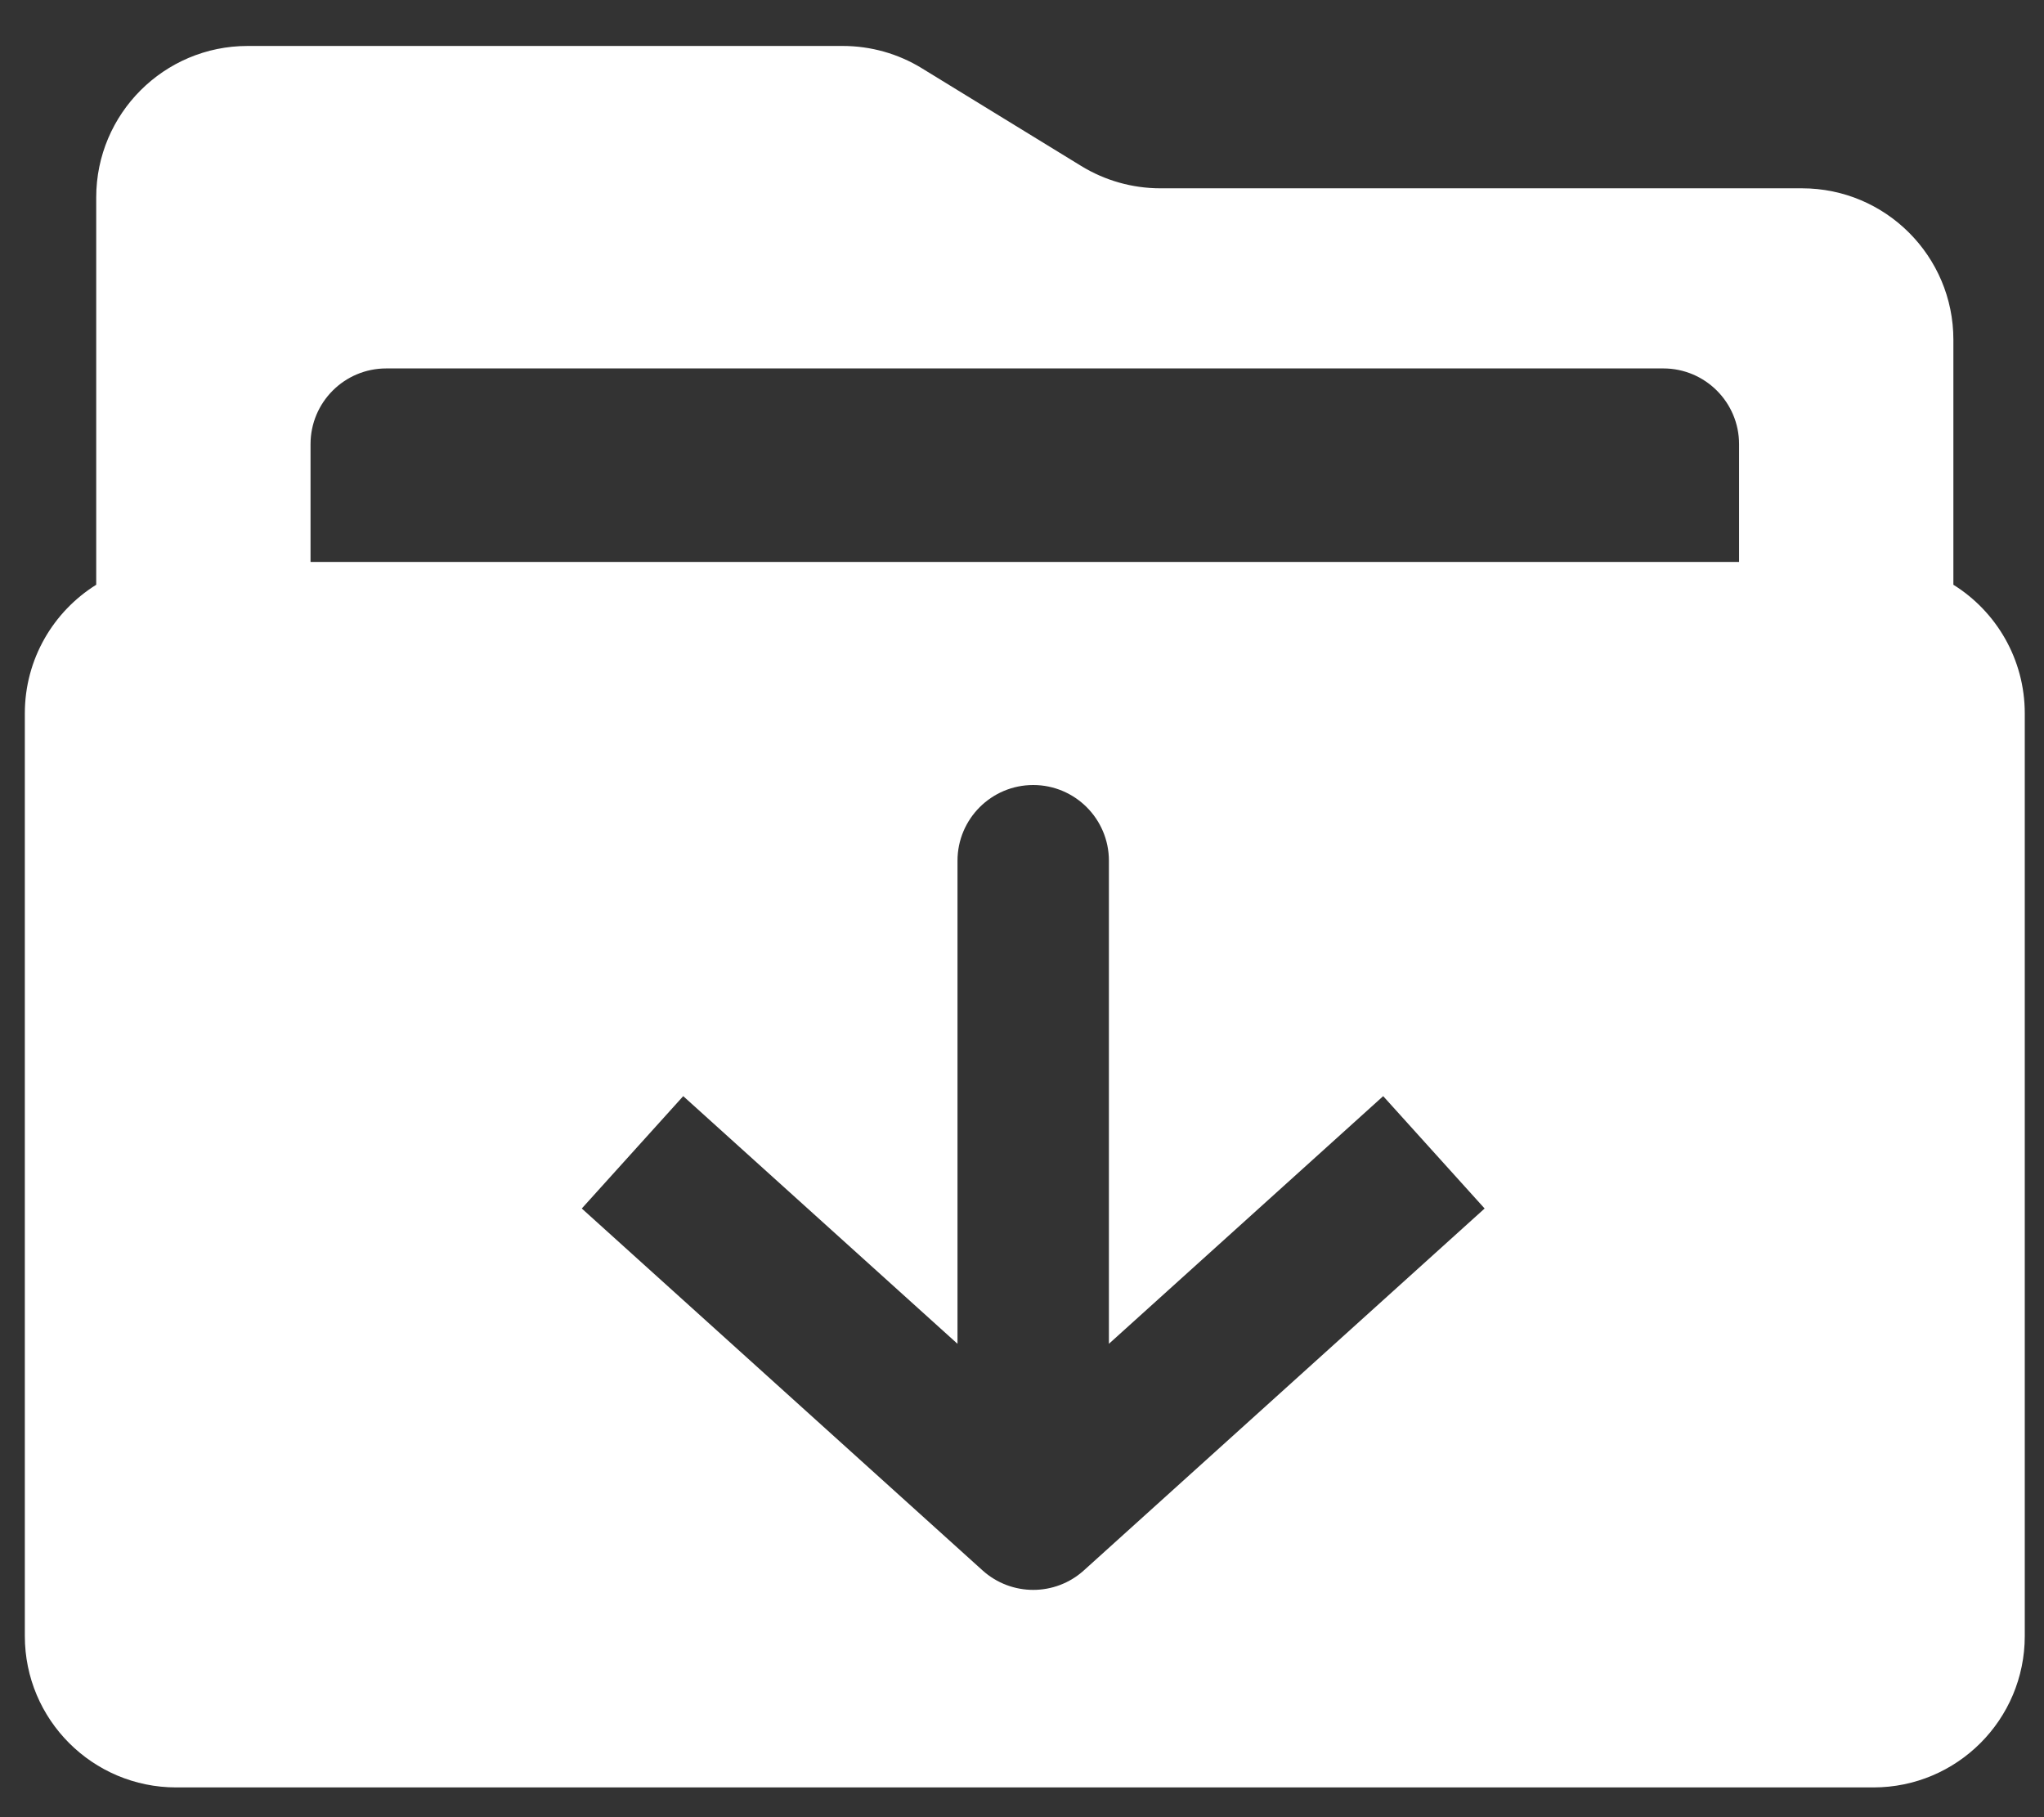 <svg width="27" height="24" viewBox="0 0 27 24" fill="none" xmlns="http://www.w3.org/2000/svg">
<rect x="0" y="0" width="27" height="24" fill="#333333" stroke="none"/>
<path fill-rule="evenodd" clip-rule="evenodd" d="M1.271 2.607L1.271 7.723C0.705 8.076 0.328 8.705 0.328 9.422V21.607C0.328 22.712 1.223 23.607 2.328 23.607H24.746C25.851 23.607 26.746 22.712 26.746 21.607V9.422C26.746 8.705 26.369 8.076 25.803 7.723L25.803 4.487C25.803 3.382 24.907 2.487 23.803 2.487H15.328C14.959 2.487 14.597 2.385 14.282 2.192L12.178 0.902C11.864 0.709 11.502 0.607 11.133 0.607H3.271C2.167 0.607 1.271 1.503 1.271 2.607ZM5.102 4.866C4.549 4.866 4.102 5.314 4.102 5.866V7.422H22.972V5.866C22.972 5.314 22.524 4.866 21.972 4.866H5.102ZM13.648 10.368C14.2 10.368 14.648 10.816 14.648 11.368V17.748L17.529 15.147L18.271 14.477L19.611 15.961L18.869 16.631L14.318 20.74C13.938 21.084 13.359 21.084 12.978 20.74L8.427 16.631L7.685 15.961L9.025 14.477L9.767 15.147L12.648 17.748V11.368C12.648 10.816 13.096 10.368 13.648 10.368Z" fill="white"/>
</svg>
